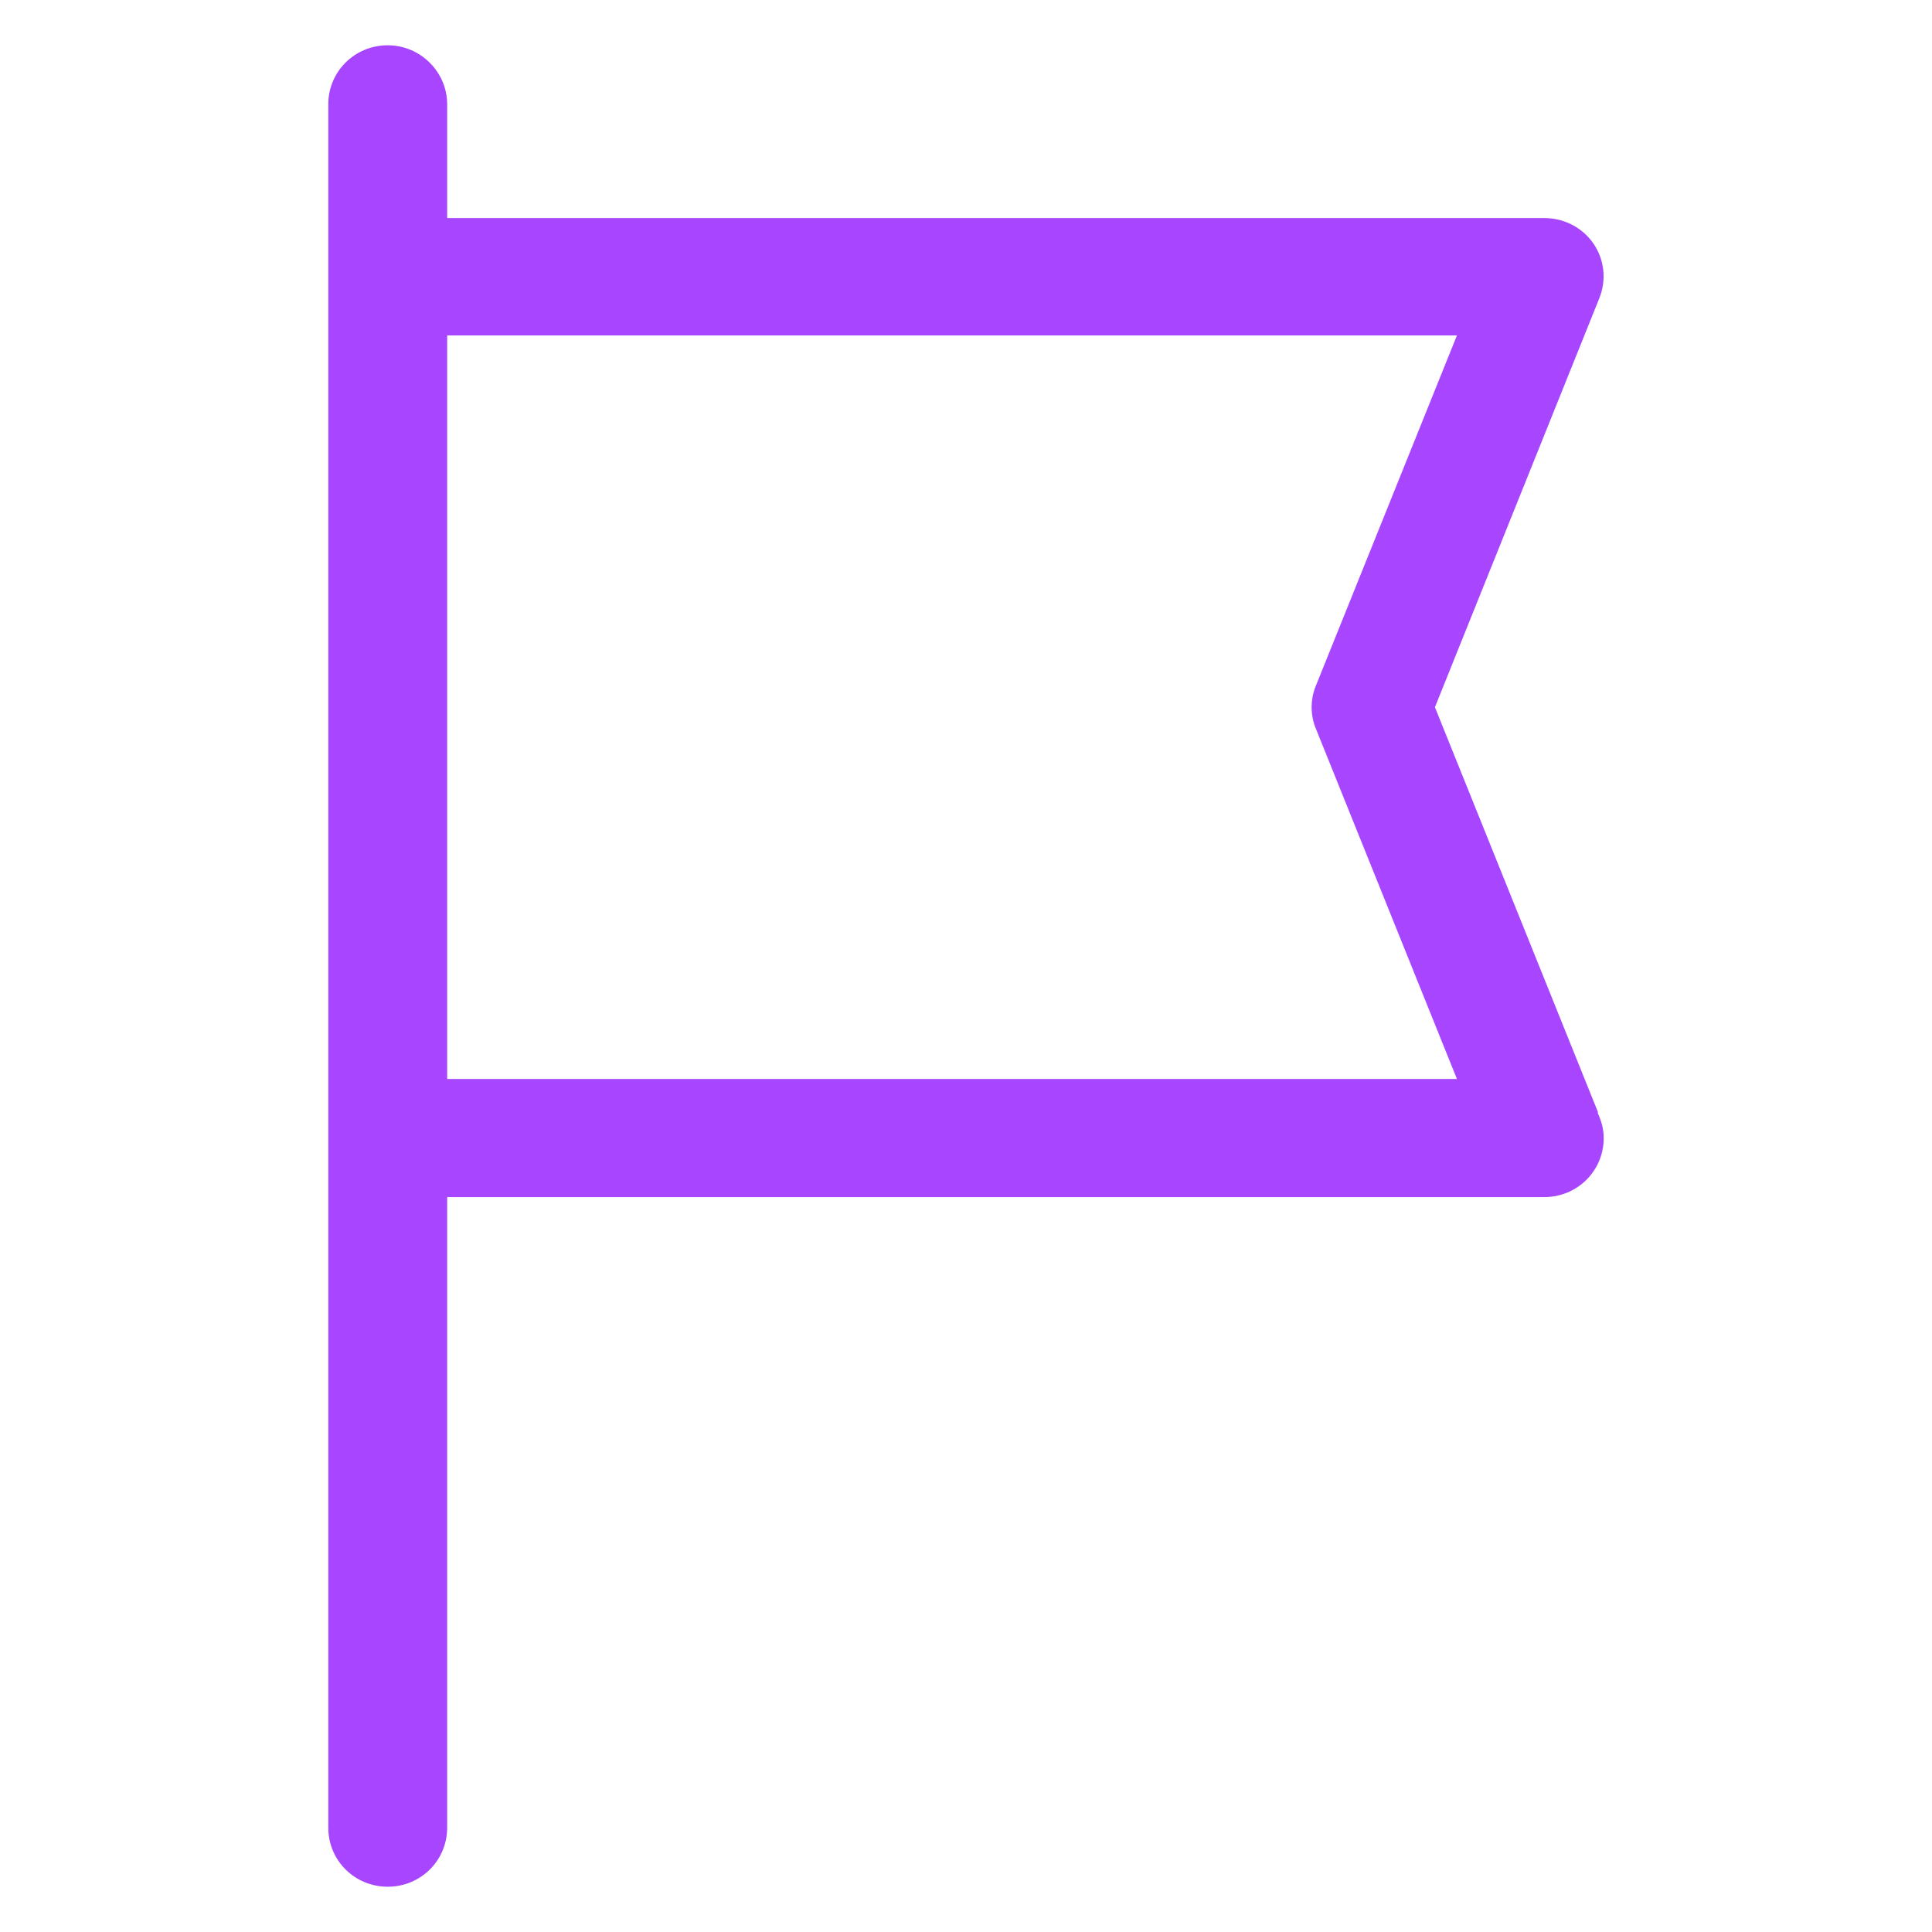 <svg fill="none" height="512" viewBox="0 0 512 512" width="512" xmlns="http://www.w3.org/2000/svg" xmlns:xlink="http://www.w3.org/1999/xlink"><clipPath id="a"><path d="m0 0h512v512h-512z"/></clipPath><g clip-path="url(#a)"><path d="m423.444 294.638-43.174-107.221 43.563-108.38c1.945-4.83 1.361-10.239-1.556-14.489s-7.779-6.762-13.03-6.762h-290.742v-30.138c0-8.5-7.001-15.649-15.752-15.649-8.752 0-15.753 6.955-15.753 15.649v456.704c0 8.693 7.001 15.648 15.753 15.648 8.751 0 15.752-6.955 15.752-15.648v-167.111h290.742c8.752 0 15.753-6.954 15.753-15.648 0-2.318-.583-4.443-1.556-6.568zm-304.939-8.693v-197.055h267.6l-37.34 92.732c-1.556 3.67-1.556 7.92 0 11.591l37.34 92.732z" fill="#a746fe"/></g></svg>